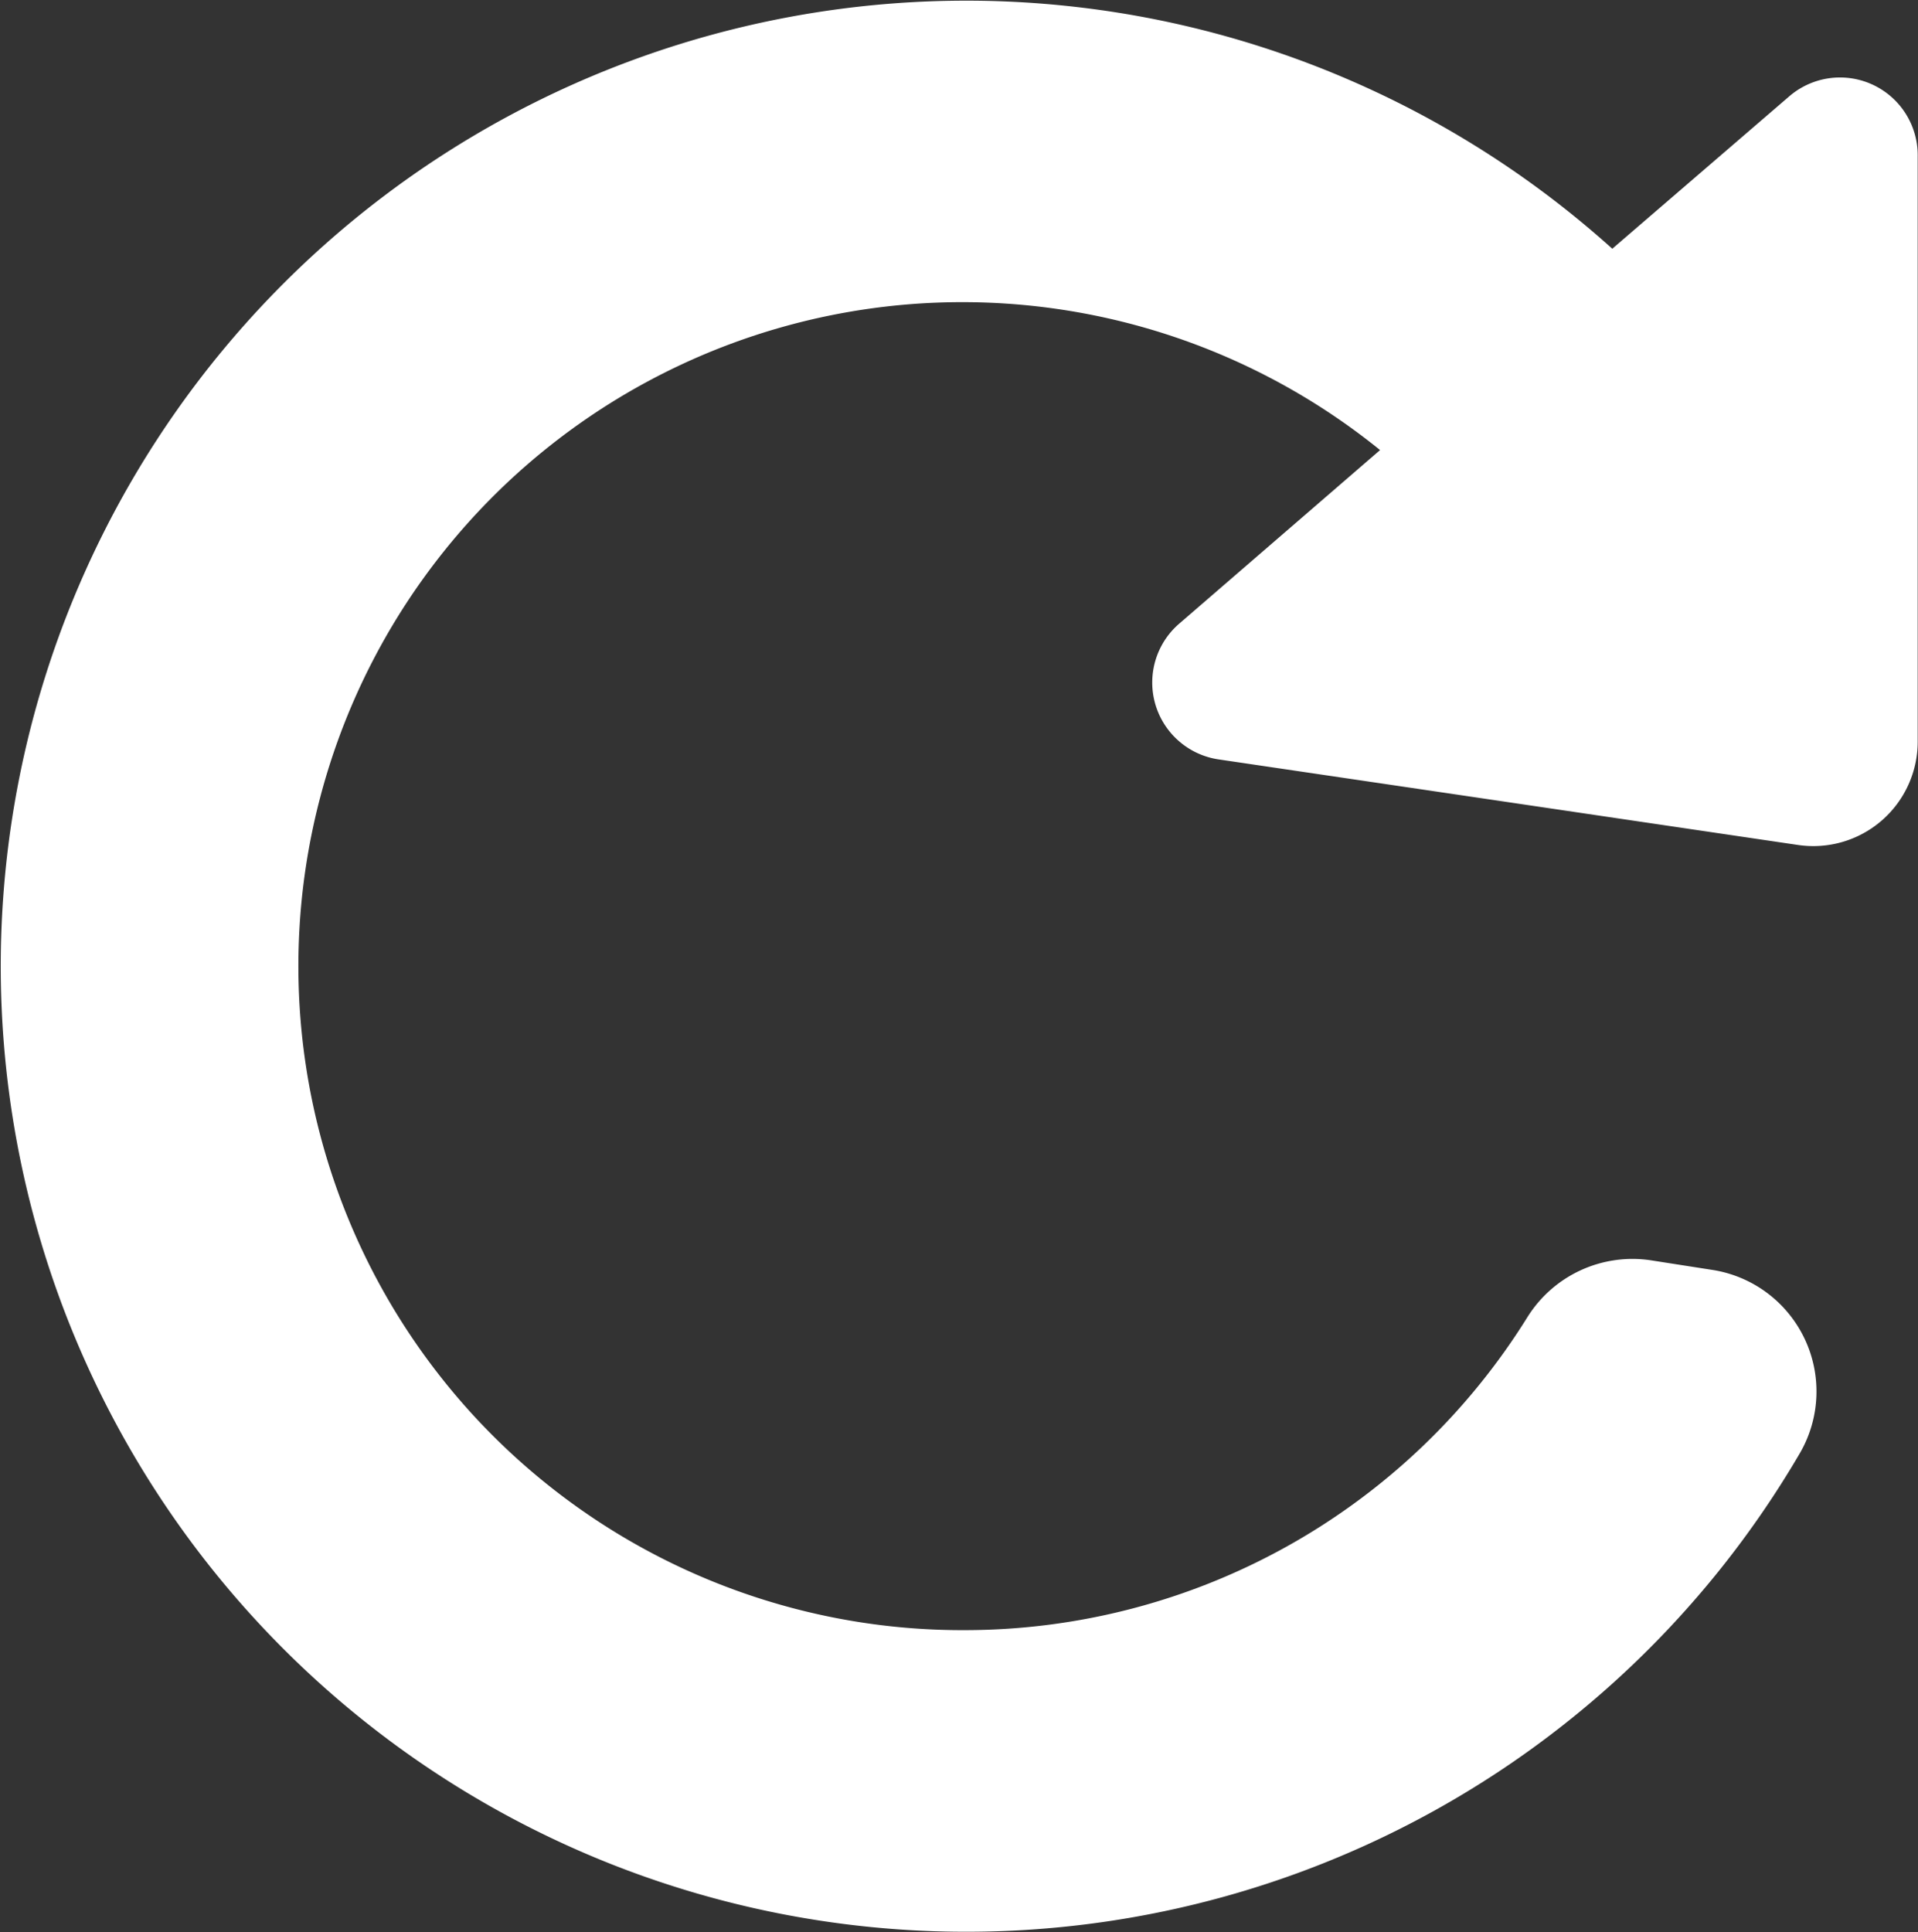 <svg xmlns="http://www.w3.org/2000/svg" viewBox="0 0 63.93 64.39"><rect x="0" y="0" width="63.93" height="64.39" fill="#333333" stroke="none"/><defs><style>.a{fill:#fff;}</style></defs><path class="a" d="M32.19,54.33A22.13,22.13,0,1,1,46,15l-6.7,5.79a2.59,2.59,0,0,0,1.32,4.52l19.3,2.85a3.48,3.48,0,0,0,4-3.44l0-19.51a2.59,2.59,0,0,0-4.28-2L53.74,8.29A32.18,32.18,0,1,0,60,48.42a4.1,4.1,0,0,0-2.95-6.1L55,42a4.13,4.13,0,0,0-4.09,1.9A22.09,22.09,0,0,1,32.19,54.33"/></svg>